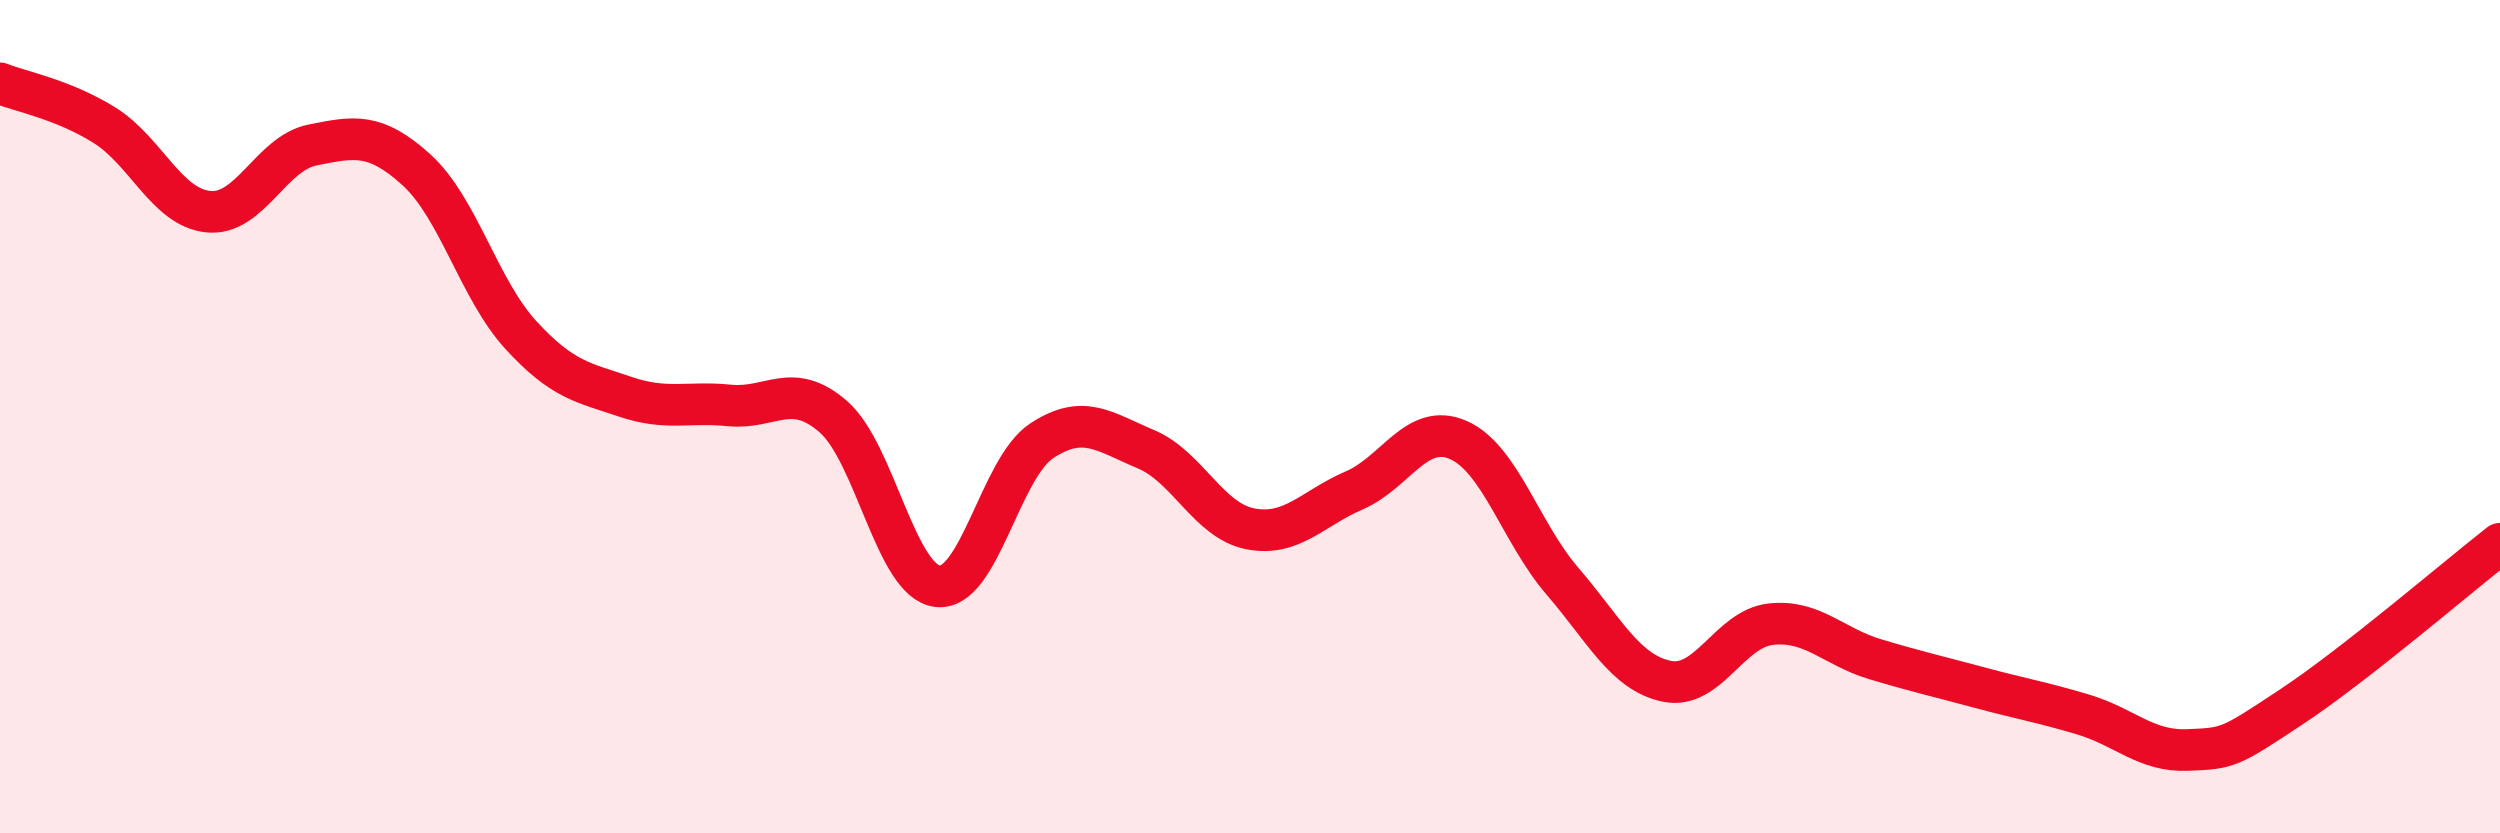 
    <svg width="60" height="20" viewBox="0 0 60 20" xmlns="http://www.w3.org/2000/svg">
      <path
        d="M 0,2 C 0.5,2.2 1.5,2.38 2.5,3 C 3.5,3.62 4,4.98 5,5.08 C 6,5.18 6.5,3.68 7.5,3.48 C 8.5,3.28 9,3.17 10,4.08 C 11,4.99 11.5,6.95 12.5,8.04 C 13.5,9.13 14,9.18 15,9.52 C 16,9.86 16.5,9.63 17.5,9.73 C 18.5,9.83 19,9.13 20,10 C 21,10.87 21.5,13.95 22.5,14.07 C 23.5,14.19 24,11.24 25,10.58 C 26,9.92 26.5,10.36 27.5,10.78 C 28.5,11.2 29,12.49 30,12.69 C 31,12.89 31.5,12.2 32.5,11.77 C 33.5,11.34 34,10.12 35,10.56 C 36,11 36.5,12.79 37.5,13.95 C 38.5,15.11 39,16.14 40,16.35 C 41,16.56 41.5,15.09 42.5,14.98 C 43.5,14.87 44,15.52 45,15.82 C 46,16.12 46.5,16.23 47.5,16.5 C 48.5,16.77 49,16.85 50,17.15 C 51,17.45 51.5,18.04 52.5,18 C 53.5,17.96 53.5,17.95 55,16.96 C 56.5,15.97 59,13.83 60,13.05L60 20L0 20Z"
        fill="#EB0A25"
        opacity="0.1"
        stroke-linecap="round"
        stroke-linejoin="round"
      />
      <path
        d="M 0,2 C 0.5,2.2 1.5,2.38 2.5,3 C 3.5,3.62 4,4.98 5,5.08 C 6,5.18 6.5,3.68 7.5,3.48 C 8.5,3.28 9,3.17 10,4.08 C 11,4.99 11.5,6.95 12.5,8.04 C 13.5,9.13 14,9.18 15,9.52 C 16,9.86 16.5,9.63 17.5,9.73 C 18.5,9.83 19,9.13 20,10 C 21,10.87 21.5,13.95 22.5,14.07 C 23.5,14.19 24,11.24 25,10.58 C 26,9.92 26.5,10.36 27.5,10.78 C 28.5,11.2 29,12.49 30,12.69 C 31,12.89 31.5,12.2 32.5,11.77 C 33.5,11.34 34,10.12 35,10.56 C 36,11 36.5,12.79 37.5,13.95 C 38.5,15.11 39,16.14 40,16.35 C 41,16.56 41.5,15.09 42.5,14.98 C 43.5,14.87 44,15.52 45,15.82 C 46,16.12 46.5,16.23 47.5,16.5 C 48.5,16.77 49,16.85 50,17.15 C 51,17.45 51.5,18.04 52.5,18 C 53.5,17.96 53.5,17.95 55,16.96 C 56.5,15.97 59,13.83 60,13.05"
        stroke="#EB0A25"
        stroke-width="1"
        fill="none"
        stroke-linecap="round"
        stroke-linejoin="round"
      />
    </svg>
  